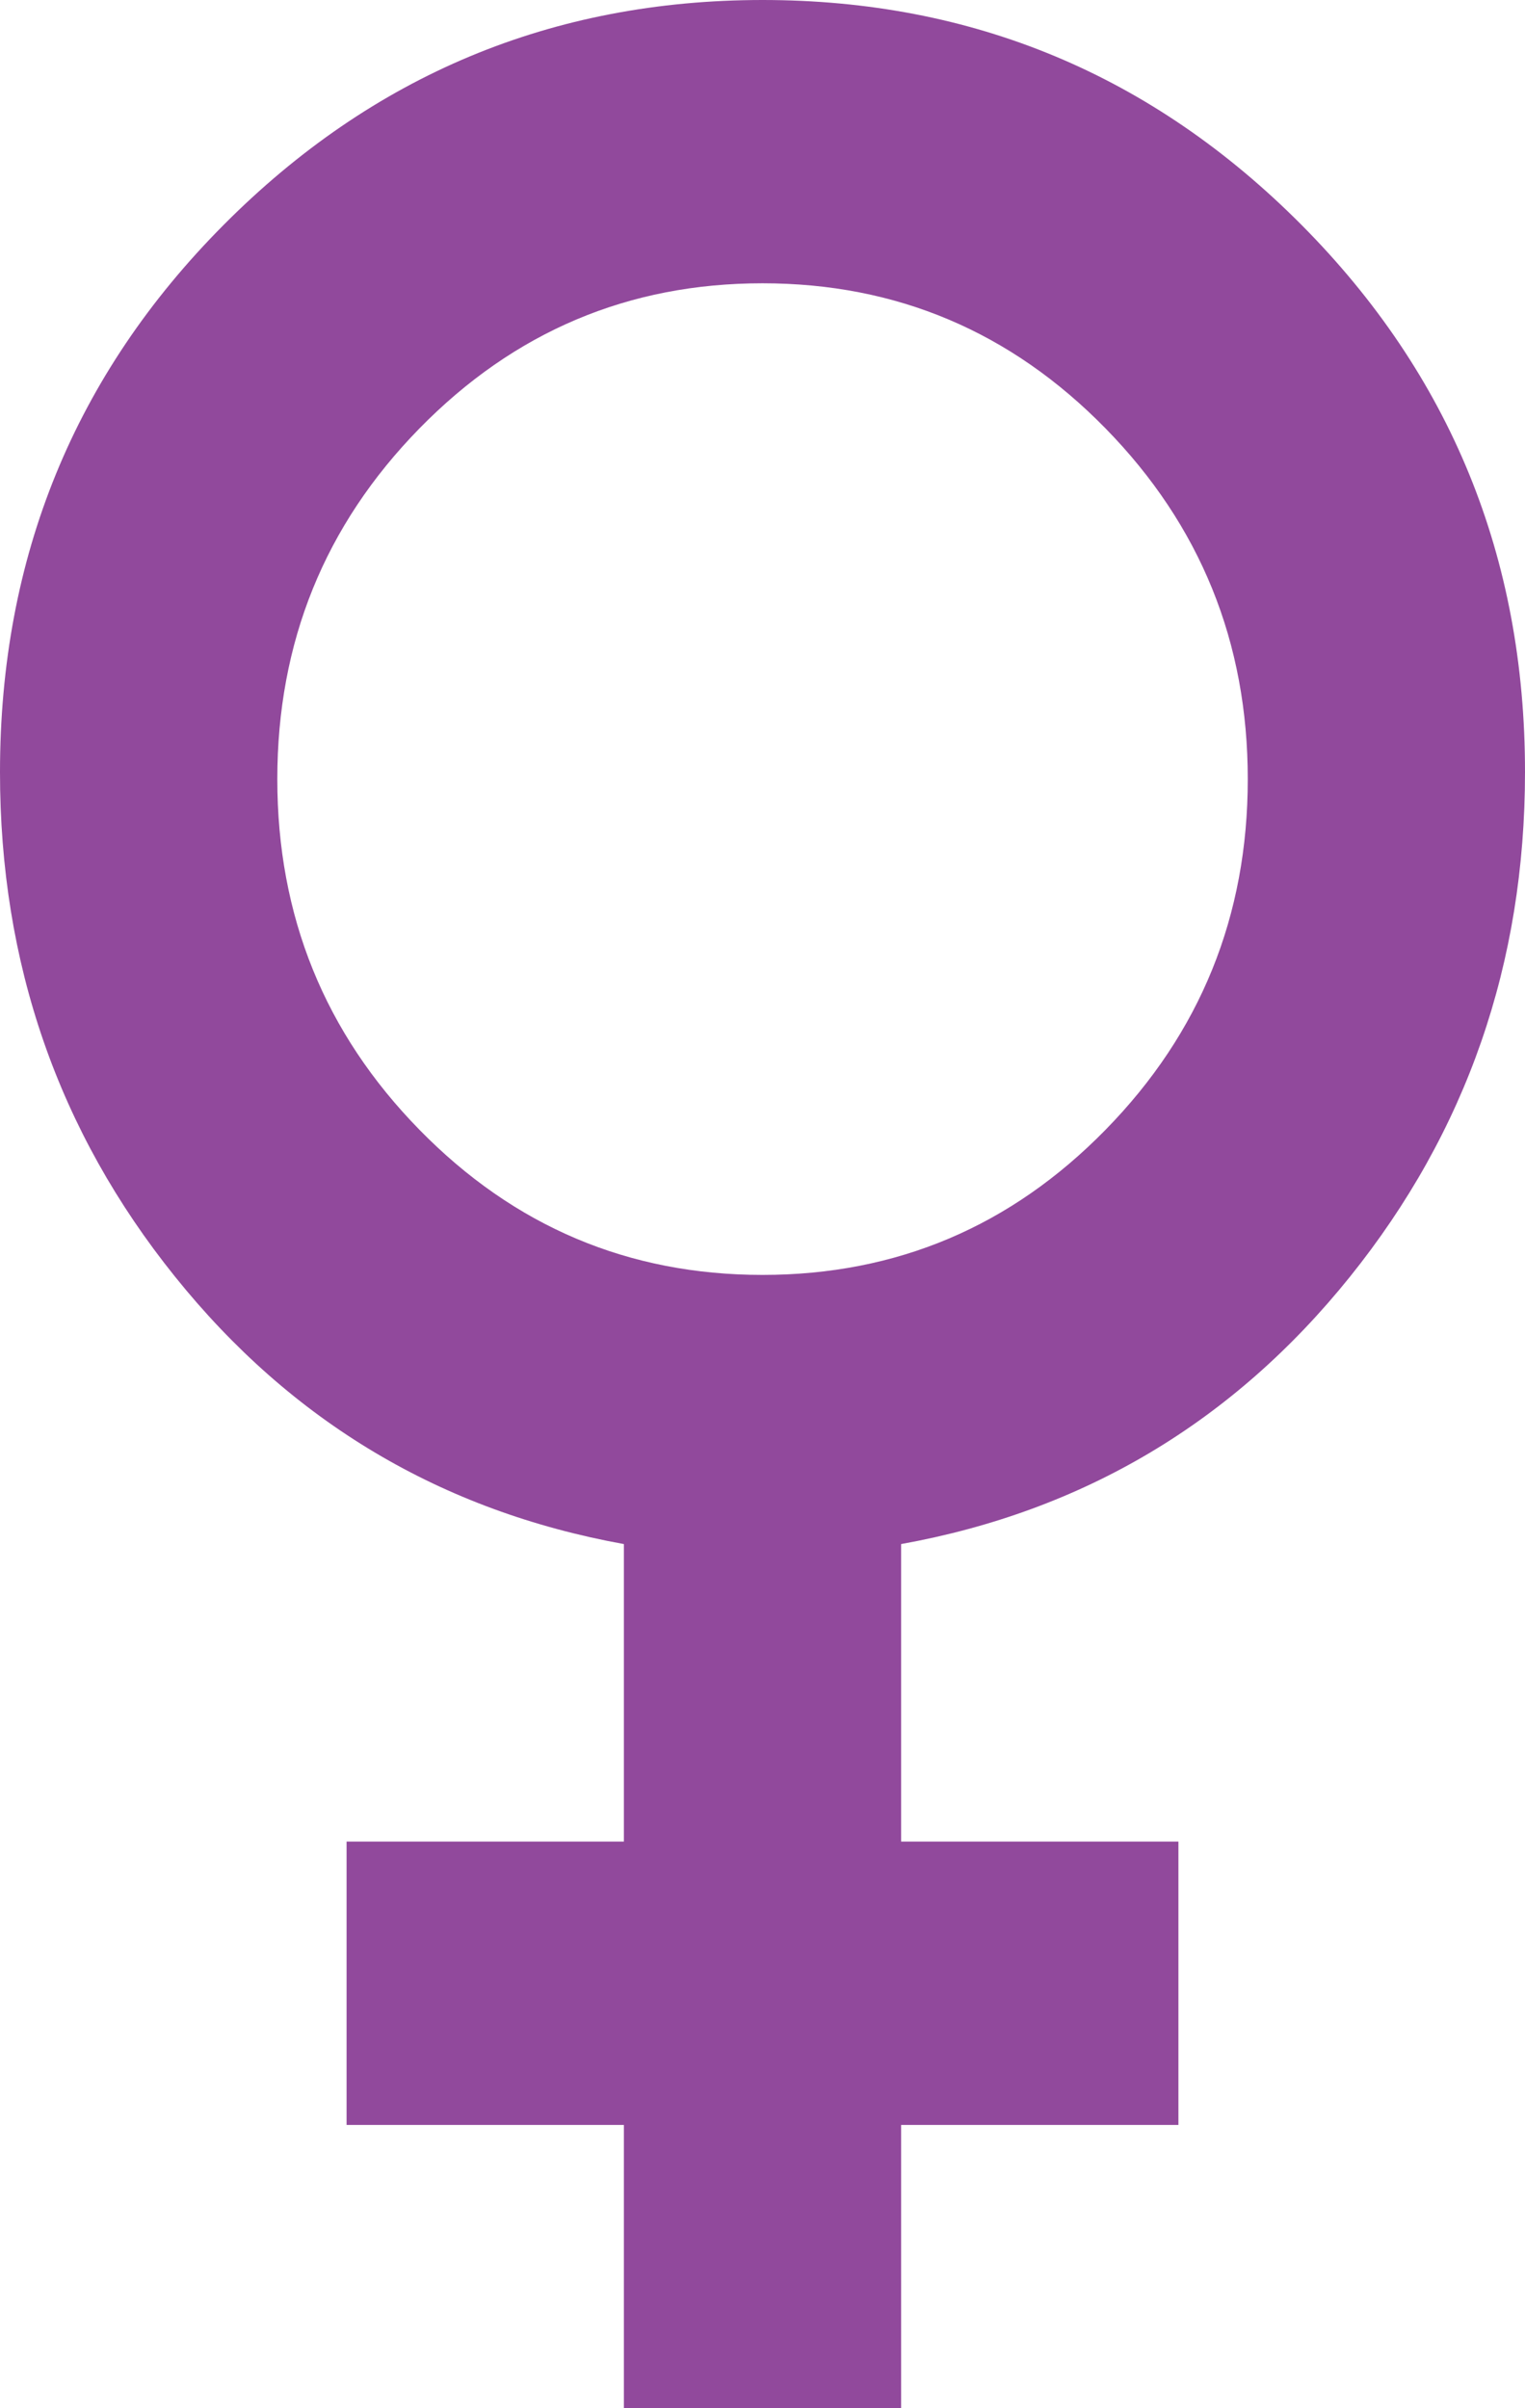 <svg width="19" height="30" viewBox="0 0 19 30" fill="none" xmlns="http://www.w3.org/2000/svg">
<path d="M7.773 30V26.471H4.318V22.941H7.773V19.235C5.498 18.823 3.634 17.713 2.18 15.903C0.725 14.094 -0.001 11.999 1.36651e-06 9.618C1.36651e-06 6.941 0.929 4.669 2.786 2.802C4.643 0.935 6.881 0.001 9.5 0C12.12 0 14.358 0.934 16.216 2.802C18.073 4.671 19.001 6.942 19 9.618C19 12 18.273 14.096 16.819 15.905C15.364 17.715 13.5 18.825 11.227 19.235V22.941H14.682V26.471H11.227V30H7.773ZM9.5 15.882C11.17 15.882 12.595 15.279 13.775 14.073C14.955 12.868 15.546 11.412 15.546 9.706C15.546 8 14.955 6.544 13.775 5.338C12.595 4.132 11.17 3.529 9.5 3.529C7.83 3.529 6.405 4.132 5.225 5.338C4.045 6.544 3.455 8 3.455 9.706C3.455 11.412 4.045 12.868 5.225 14.073C6.405 15.279 7.83 15.882 9.5 15.882Z" fill="#91499C"/>
</svg>
